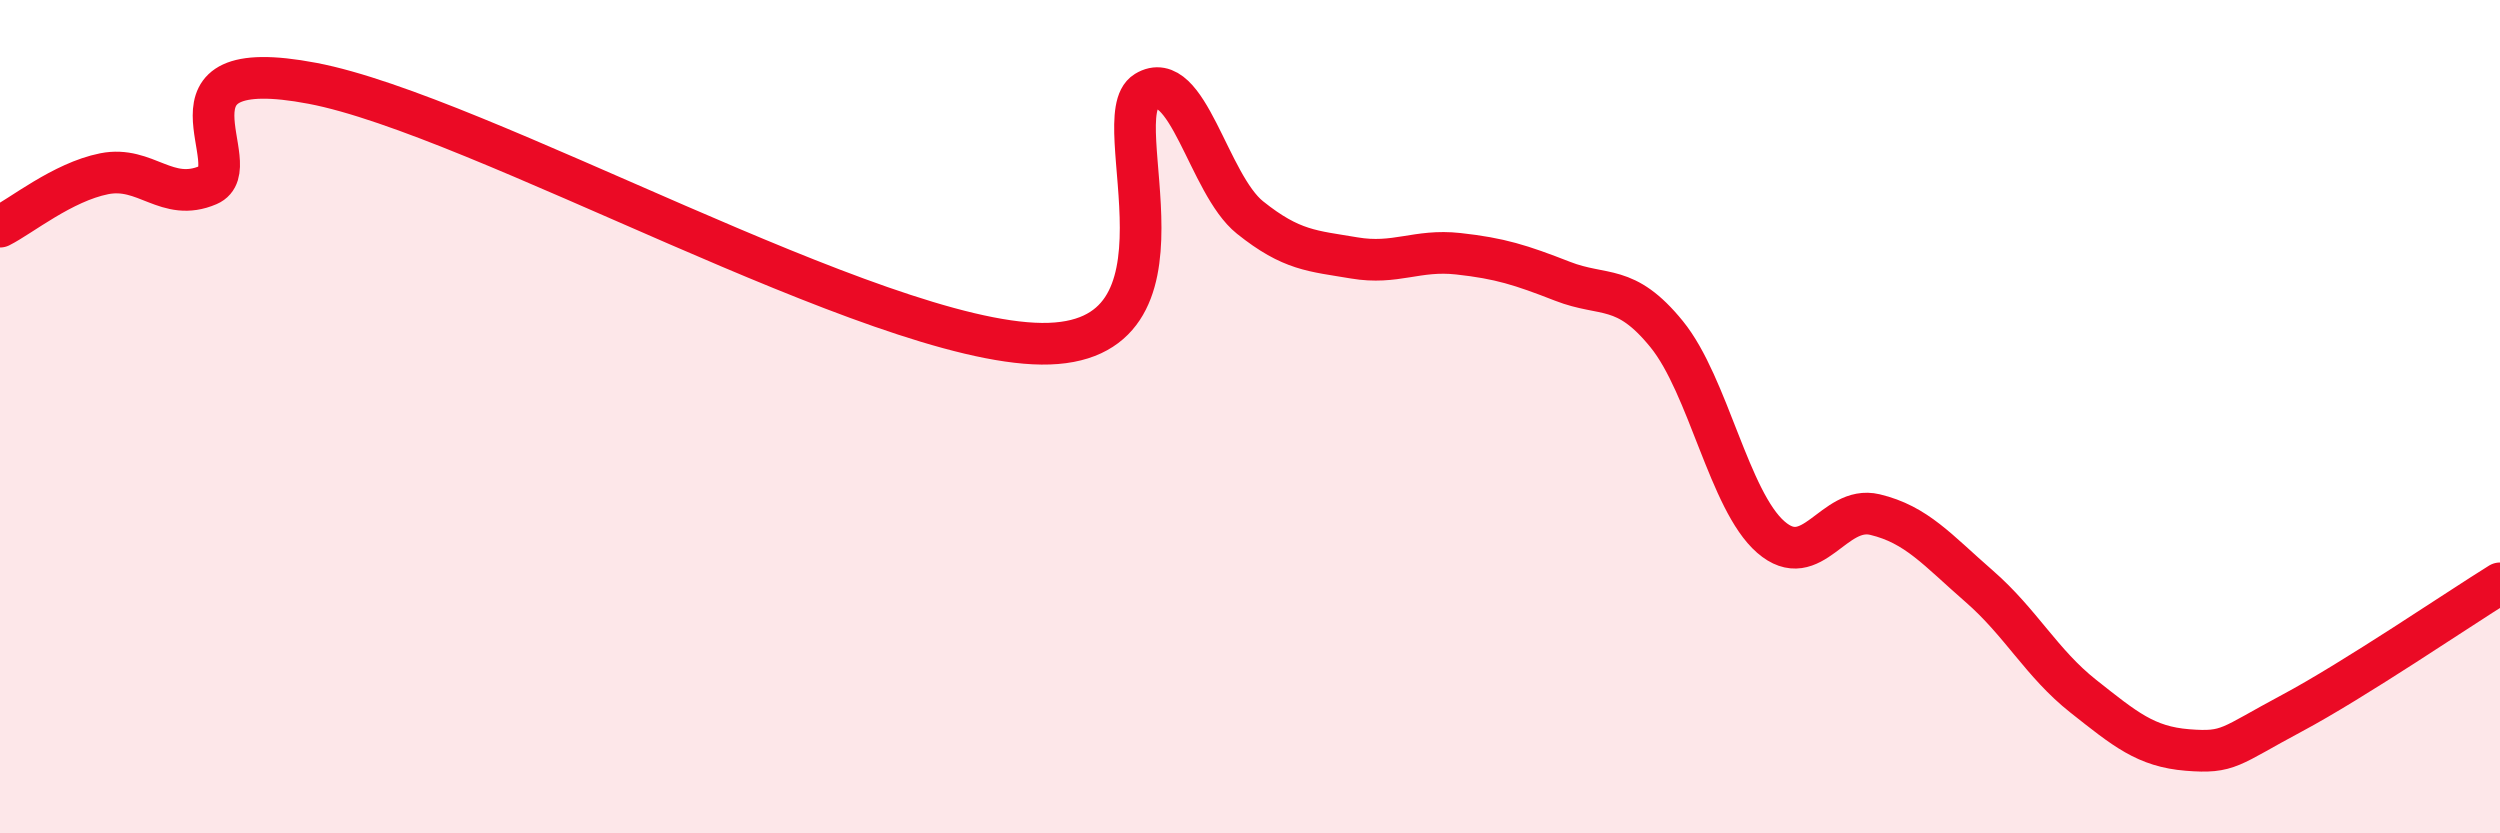 
    <svg width="60" height="20" viewBox="0 0 60 20" xmlns="http://www.w3.org/2000/svg">
      <path
        d="M 0,5.44 C 0.5,5.19 1.5,4.37 2.5,4.17 C 3.5,3.97 4,4.87 5,4.44 C 6,4.01 3.5,1.24 7.5,2 C 11.5,2.76 21,8.21 25,8.25 C 29,8.29 26.5,2.81 27.5,2.2 C 28.5,1.59 29,4.42 30,5.22 C 31,6.02 31.5,6.02 32.5,6.19 C 33.5,6.36 34,5.98 35,6.09 C 36,6.2 36.5,6.36 37.5,6.75 C 38.5,7.14 39,6.79 40,8.02 C 41,9.25 41.5,12.02 42.5,12.89 C 43.5,13.76 44,12.11 45,12.35 C 46,12.59 46.5,13.2 47.5,14.07 C 48.5,14.94 49,15.92 50,16.71 C 51,17.5 51.5,17.92 52.5,18 C 53.5,18.08 53.5,17.92 55,17.12 C 56.5,16.32 59,14.62 60,14L60 20L0 20Z"
        fill="#EB0A25"
        opacity="0.1"
        stroke-linecap="round"
        stroke-linejoin="round"
      />
      <path
        d="M 0,5.44 C 0.5,5.19 1.5,4.37 2.5,4.17 C 3.5,3.97 4,4.87 5,4.44 C 6,4.01 3.5,1.24 7.5,2 C 11.5,2.76 21,8.21 25,8.25 C 29,8.29 26.5,2.81 27.5,2.2 C 28.5,1.59 29,4.42 30,5.22 C 31,6.02 31.5,6.02 32.5,6.19 C 33.5,6.36 34,5.98 35,6.09 C 36,6.2 36.5,6.36 37.5,6.75 C 38.5,7.14 39,6.79 40,8.02 C 41,9.25 41.5,12.02 42.5,12.89 C 43.5,13.76 44,12.11 45,12.35 C 46,12.59 46.5,13.2 47.5,14.07 C 48.5,14.94 49,15.92 50,16.71 C 51,17.5 51.5,17.92 52.5,18 C 53.5,18.08 53.5,17.92 55,17.12 C 56.5,16.32 59,14.62 60,14"
        stroke="#EB0A25"
        stroke-width="1"
        fill="none"
        stroke-linecap="round"
        stroke-linejoin="round"
      />
    </svg>
  